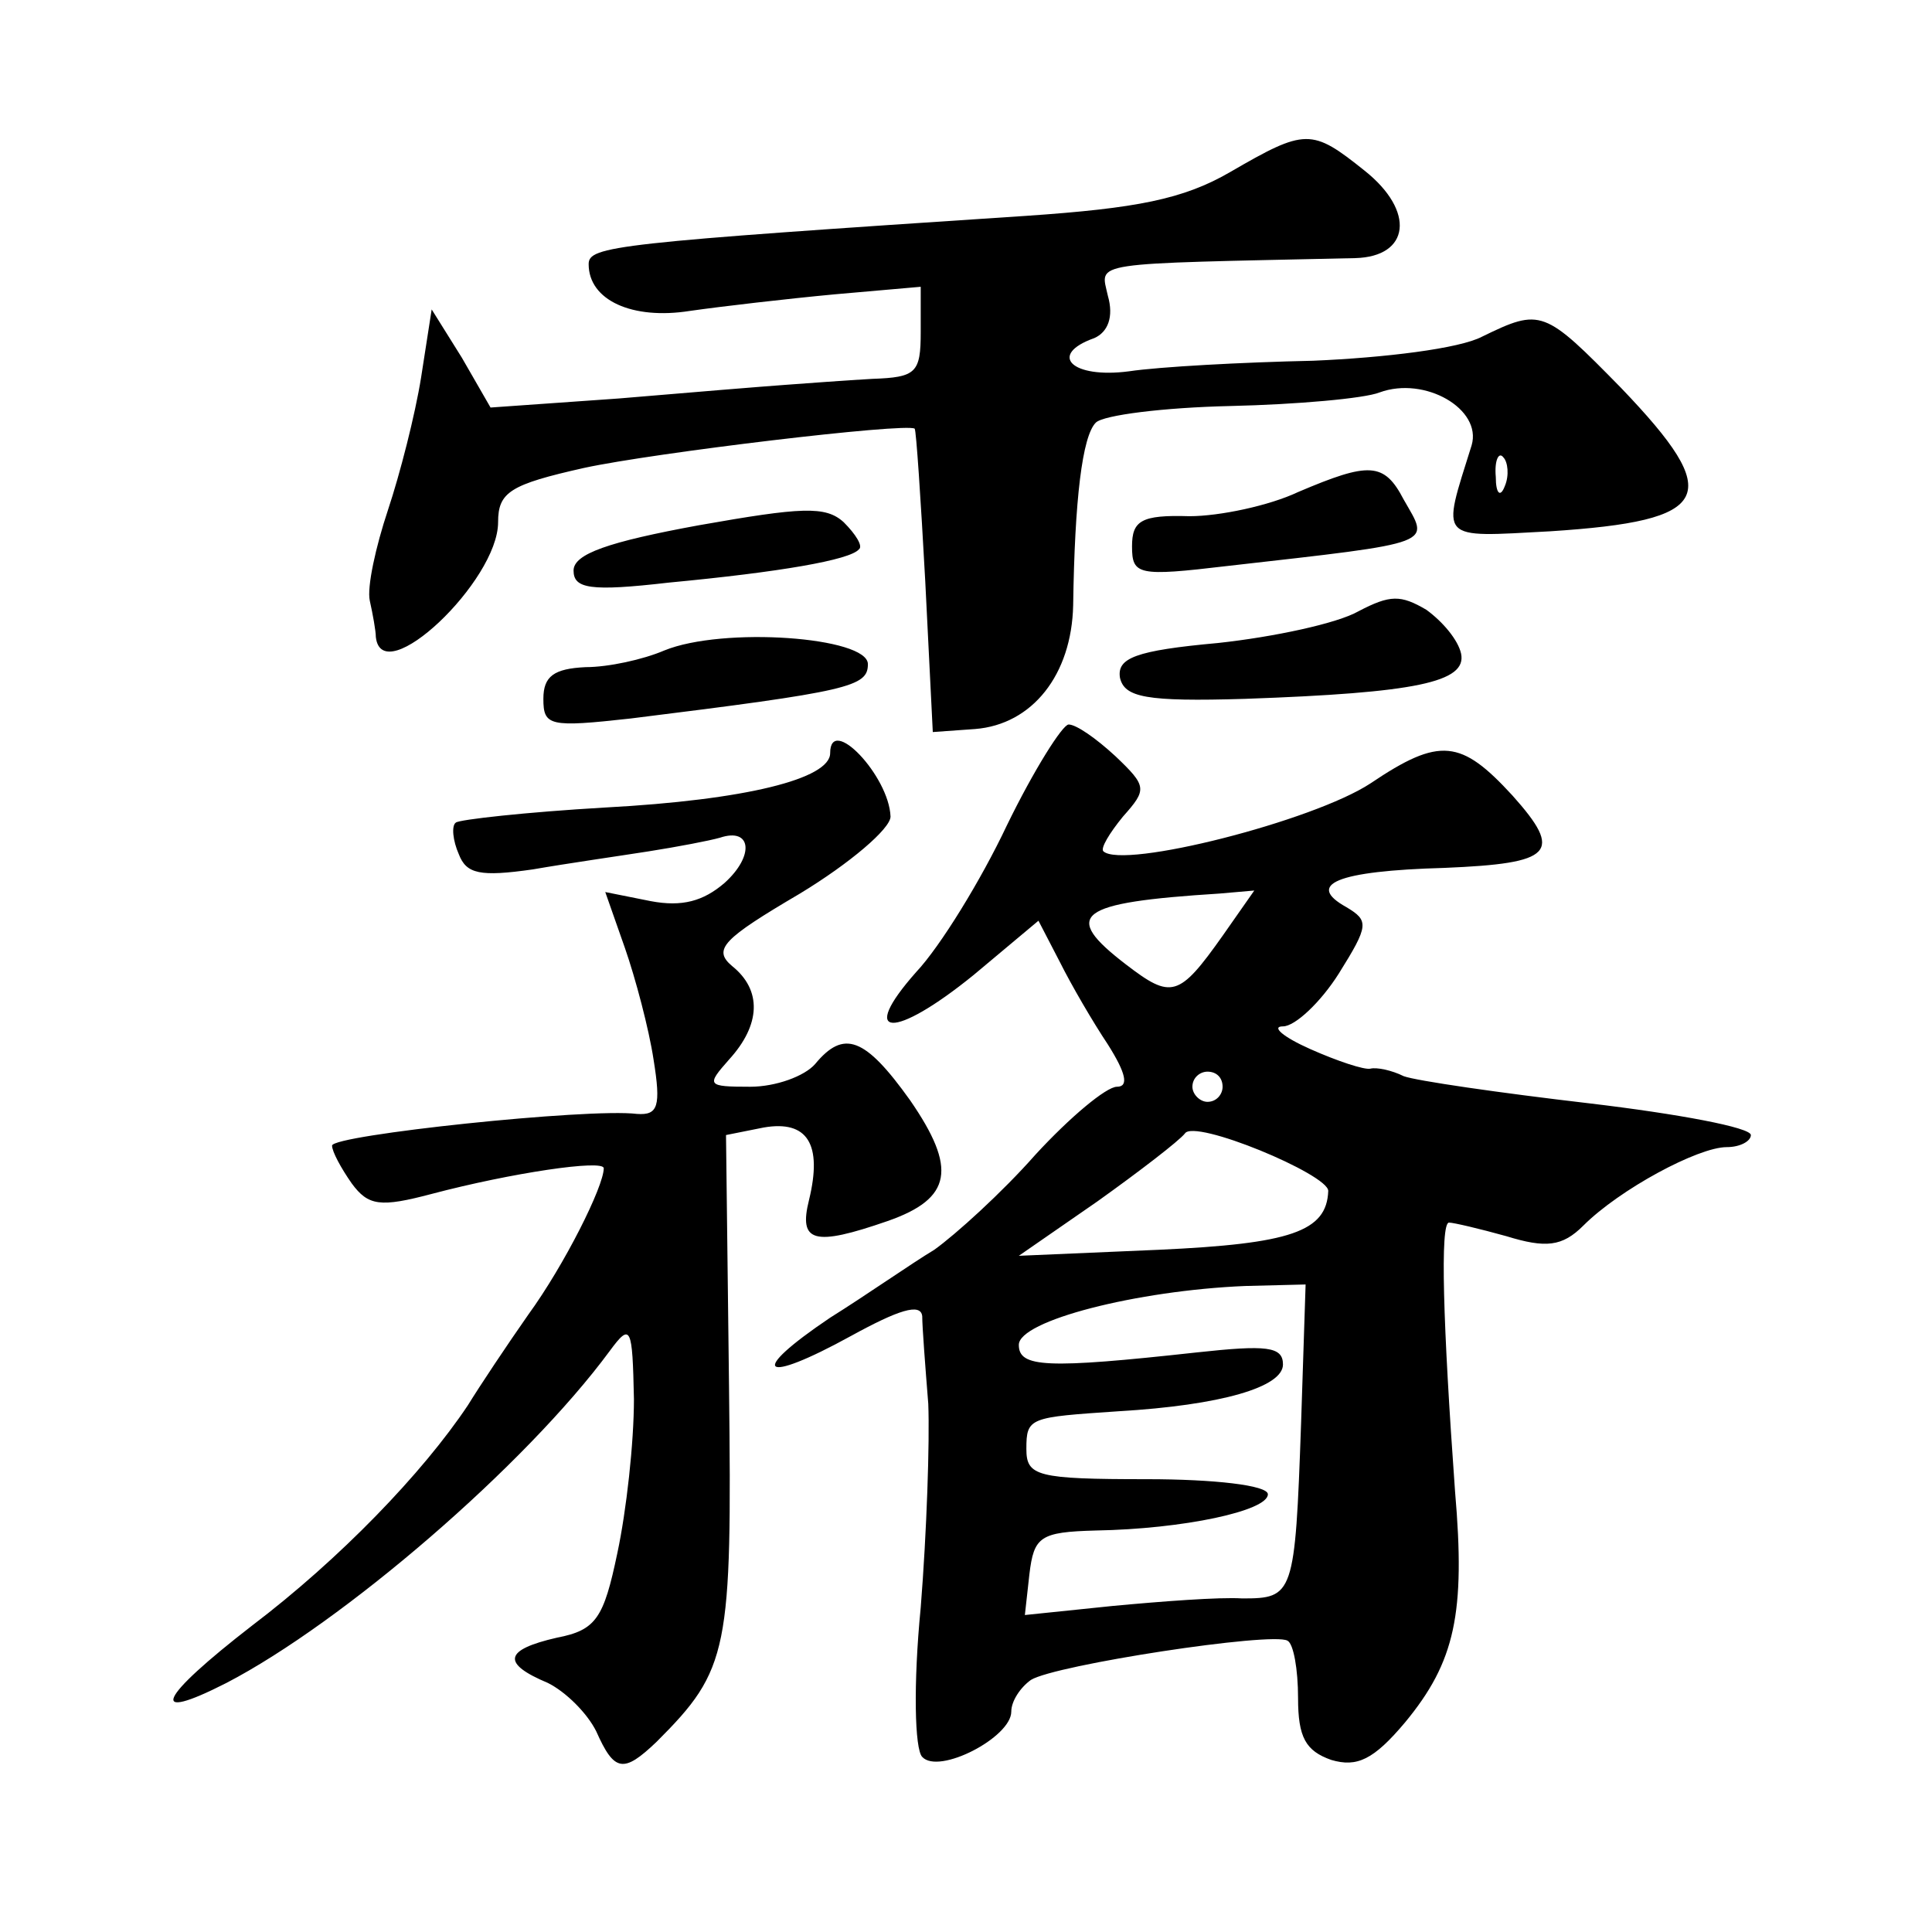 <?xml version="1.0" standalone="no"?>
<!DOCTYPE svg PUBLIC "-//W3C//DTD SVG 20010904//EN"
 "http://www.w3.org/TR/2001/REC-SVG-20010904/DTD/svg10.dtd">
<svg version="1.0" xmlns="http://www.w3.org/2000/svg"
 width="128pt" height="128pt" viewBox="0 0 128 128"
 preserveAspectRatio="xMidYMid meet">
<g transform="translate(0,128) scale(0.1,-0.1)"
fill="#0" stroke="none">
<path d="M815 1166 c-31 -18 -62 -24 -135 -29 -273 -18 -290 -20 -290 -32 0 -24
29 -37 67 -31 21 3 64 8 96 11 l57 5 0 -30 c0 -27 -3 -30 -32 -31 -18 -1 -44 -3
-58 -4 -14 -1 -63 -5 -110 -9 l-85 -6 -19 33 -20 32 -7 -45 c-4 -25 -14 -64 -22
-88 -8 -24 -14 -51 -12 -60 2 -9 4 -20 4 -24 4 -36 81 37 81 76 0 20 8 25 57 36
46 10 213 30 219 26 1 -1 4 -46 7 -101 l5 -100 28 2 c38 3 64 36 65 82 1 70 6 112
15 121 5 5 45 10 89 11 44 1 89 5 99 9 30 11 68 -11 61 -35 -20 -64 -23 -61 52
-57 108 7 116 23 47 95 -51 52 -53 53 -92 34 -15 -8 -65 -14 -112 -16 -47 -1 -102
-4 -122 -7 -38 -5 -54 11 -23 22 9 4 13 14 9 28 -5 23 -15 21 164 25 36 1 40 31
6 58 -35 28 -39 28 -89 -1z m182 -208 c-3 -8 -6 -5 -6 6 -1 11 2 17 5 13 3 -3 4
-12 1 -19z M860 954 c-19 -9 -52 -16 -72 -16 -32 1 -38 -3 -38 -20 0 -19 4 -20
63 -13 141 16 134 14 117 44 -13 25 -23 25 -70 5z M463 932 c-60 -11 -83 -19 -83
-30 0 -12 11 -14 63 -8 74 7 120 15 126 22 3 2 -2 10 -10 18 -12 11 -28 10 -96
-2z M900 875 c-14 -8 -56 -17 -93 -21 -55 -5 -67 -10 -65 -23 3 -13 17 -16 83 -14
113 4 147 11 143 30 -2 9 -12 21 -23 29 -17 10 -24 10 -45 -1z M440 849 c-14 -6
-37 -11 -52 -11 -21 -1 -28 -6 -28 -21 0 -18 4 -19 58 -13 145 18 157 21 157 36
0 18 -96 25 -135 9z M667 733 c-17 -36 -44 -80 -60 -97 -39 -44 -15 -45 38 -2 l43
36 14 -27 c8 -16 22 -40 32 -55 12 -19 14 -28 6 -28 -7 0 -31 -20 -54 -45 -22 -25
-53 -53 -67 -63 -15 -9 -45 -30 -69 -45 -55 -37 -46 -45 14 -12 31 17 46 22 47
13 0 -7 2 -33 4 -58 1 -25 -1 -85 -5 -135 -5 -51 -4 -94 1 -99 11 -12 59 13 59
30 0 7 6 16 13 21 16 10 160 32 170 26 4 -2 7 -19 7 -38 0 -26 5 -35 22 -41 17
-5 28 0 49 25 33 40 40 72 33 153 -8 111 -10 178 -4 178 3 0 20 -4 38 -9 26 -8
37 -7 51 7 24 24 76 52 95 52 9 0 16 4 16 8 0 5 -48 14 -107 21 -60 7 -115 15 -123
18 -8 4 -18 6 -22 5 -4 -1 -22 5 -40 13 -18 8 -26 15 -18 15 8 0 25 16 37 35 20
32 20 35 5 44 -27 15 -7 24 65 26 72 3 79 10 45 48 -34 37 -48 39 -94 8 -38 -25
-164 -57 -177 -45 -2 2 4 12 13 23 16 18 16 20 -5 40 -13 12 -26 21 -31 21 -4 0
-23 -30 -41 -67z m143 -73 c-29 -41 -34 -42 -64 -19 -43 33 -33 41 62 47 l23 2
-21 -30z m0 -100 c0 -5 -4 -10 -10 -10 -5 0 -10 5 -10 10 0 6 5 10 10 10 6 0 10
-4 10 -10z m70 -69 c-1 -27 -25 -35 -112 -39 l-93 -4 52 36 c28 20 54 40 58 45
6 10 95 -27 95 -38z m-18 -154 c-4 -114 -5 -116 -39 -116 -15 1 -54 -2 -86 -5 l-58
-6 3 27 c3 25 7 28 44 29 58 1 114 13 114 24 0 6 -36 10 -80 10 -73 0 -80 2 -80
20 0 21 2 21 61 25 68 4 109 16 109 31 0 12 -11 13 -57 8 -100 -11 -118 -10 -118
5 0 16 78 36 150 39 l40 1 -3 -92z M550 781 c0 -17 -56 -31 -149 -36 -52 -3 -97
-8 -99 -10 -3 -2 -2 -12 2 -21 5 -13 14 -15 49 -10 23 4 58 9 77 12 19 3 40 7 47
9 21 7 23 -12 3 -30 -14 -12 -28 -16 -49 -12 l-30 6 13 -37 c7 -20 16 -54 19 -74
5 -31 3 -37 -11 -36 -32 4 -202 -14 -202 -21 0 -4 6 -15 13 -25 11 -15 19 -16 53
-7 53 14 114 23 114 17 0 -12 -26 -64 -50 -97 -14 -20 -32 -47 -40 -60 -30 -45
-85 -102 -143 -146 -62 -48 -70 -65 -17 -38 77 40 198 144 254 220 14 19 15 16
16 -32 0 -29 -5 -74 -11 -102 -9 -43 -14 -51 -40 -56 -35 -8 -37 -17 -6 -30 12
-6 26 -20 32 -32 12 -27 18 -28 40 -7 48 48 50 60 48 235 l-2 167 25 5 c29 5 39
-11 30 -48 -7 -28 3 -31 52 -14 43 15 46 35 15 80 -30 42 -44 47 -63 24 -7 -8 -26
-15 -43 -15 -29 0 -29 1 -14 18 21 23 22 46 2 62 -13 11 -6 18 45 48 33 20 60 43
60 51 -1 27 -40 68 -40 42z"/>
</g>
</svg>
